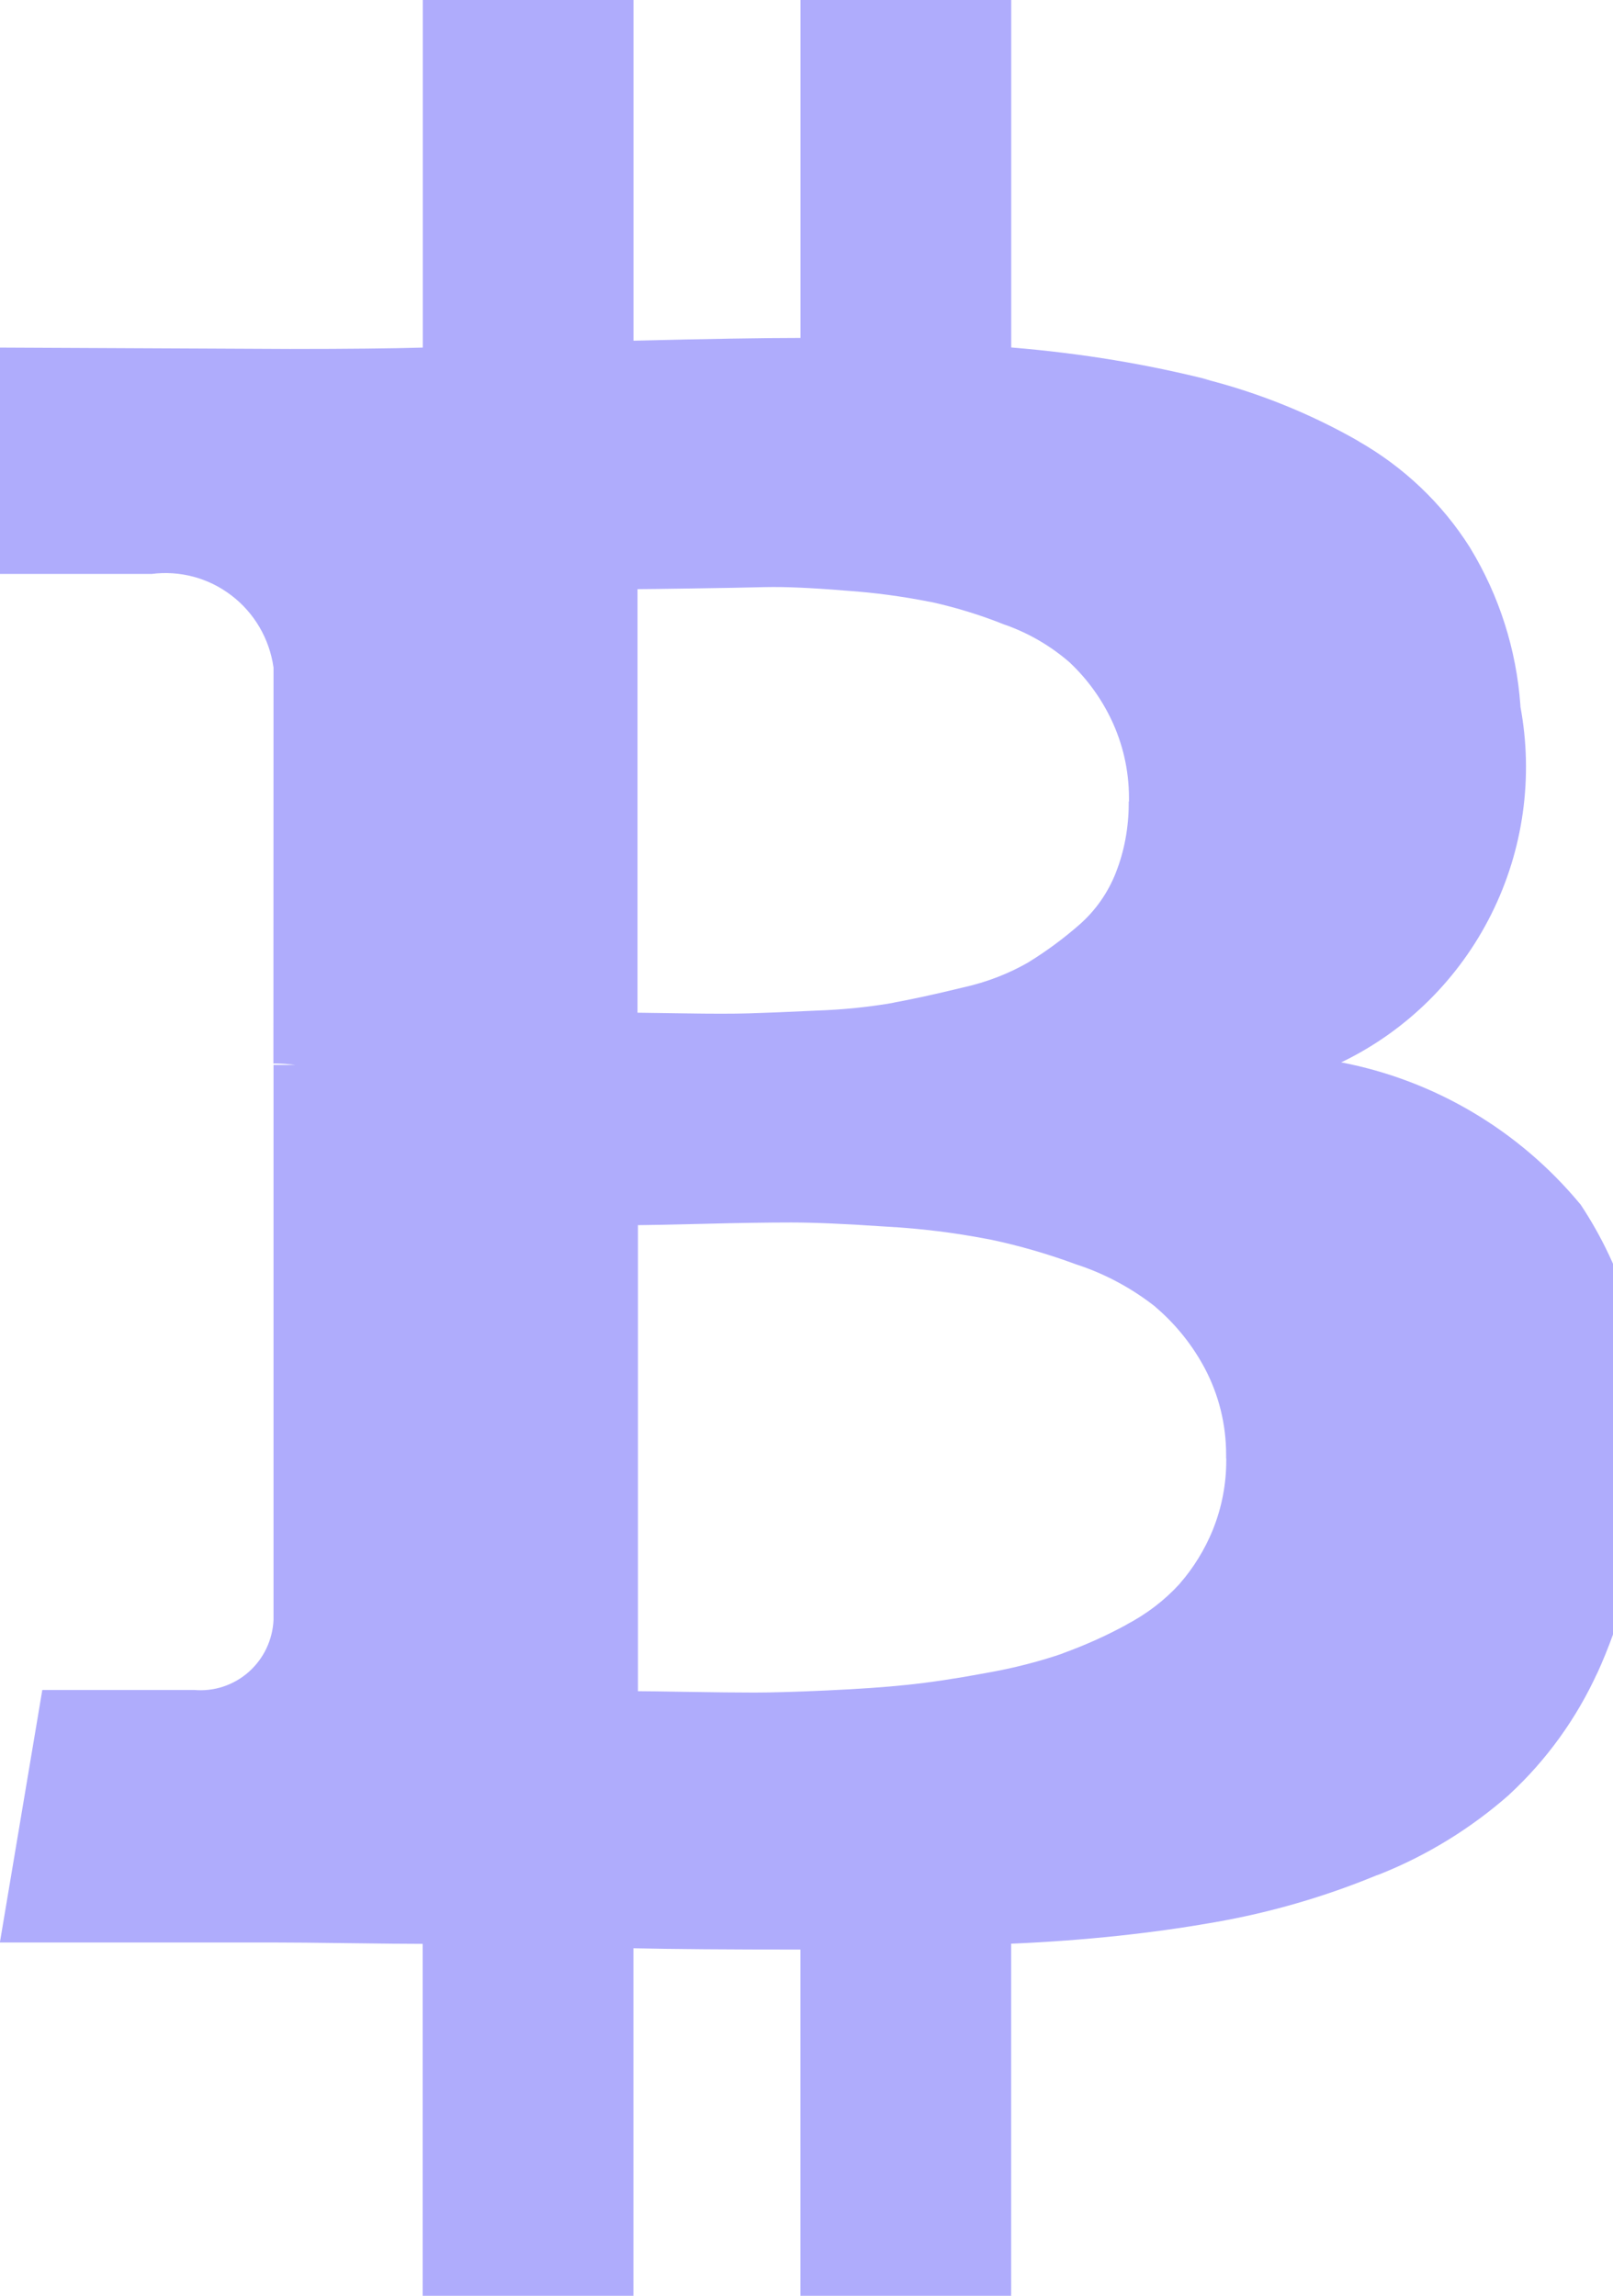 <svg width="26" height="37" viewBox="0 0 26 37" fill="none" xmlns="http://www.w3.org/2000/svg">
<g clip-path="url(#clip0_854_3288)">
<path d="M24.507 11.385C24.72 12.523 24.555 13.7 24.038 14.734C23.521 15.769 22.681 16.603 21.647 17.108L21.616 17.121C23.123 17.41 24.483 18.216 25.467 19.401L25.477 19.412C26.157 20.436 26.564 21.695 26.564 23.051C26.564 23.446 26.53 23.833 26.463 24.21L26.469 24.17C26.391 25.15 26.141 26.109 25.73 27.002L25.752 26.95C25.413 27.694 24.931 28.363 24.332 28.918L24.328 28.923C23.709 29.468 23.002 29.903 22.237 30.207L22.188 30.224C21.35 30.57 20.477 30.823 19.585 30.979L19.507 30.992C18.58 31.155 17.476 31.274 16.354 31.323L16.299 31.325V37.001H12.902V31.42C11.725 31.42 10.828 31.413 10.21 31.399V37.001H6.813V31.328C6.548 31.328 6.151 31.324 5.622 31.317C5.093 31.31 4.688 31.306 4.407 31.306H-0.002L0.682 27.236H3.129C3.287 27.25 3.447 27.232 3.598 27.182C3.749 27.132 3.889 27.052 4.009 26.946C4.128 26.84 4.226 26.711 4.294 26.567C4.363 26.422 4.402 26.265 4.409 26.105V17.163H4.761C4.656 17.15 4.551 17.142 4.446 17.14H4.407L4.409 10.759C4.344 10.296 4.1 9.878 3.73 9.596C3.361 9.313 2.896 9.19 2.436 9.251L2.445 9.25H-0.002V5.602L4.675 5.624C5.616 5.624 6.329 5.616 6.815 5.602V-0H10.211V5.491C11.417 5.461 12.314 5.446 12.903 5.446V-0.002H16.3V5.6C17.449 5.695 18.502 5.872 19.524 6.131L19.388 6.102C20.278 6.324 21.134 6.669 21.93 7.128L21.881 7.102C22.629 7.526 23.242 8.112 23.689 8.816L23.701 8.836C24.166 9.602 24.443 10.469 24.507 11.365L24.508 11.383L24.507 11.385ZM19.764 23.504V23.445C19.764 22.946 19.642 22.477 19.426 22.064L19.434 22.079C19.232 21.691 18.956 21.345 18.623 21.062L18.619 21.057C18.247 20.765 17.828 20.538 17.38 20.388L17.351 20.379C16.903 20.213 16.444 20.079 15.977 19.98L15.907 19.967C15.38 19.866 14.846 19.8 14.31 19.77L14.275 19.768C13.629 19.724 13.121 19.702 12.753 19.702C12.385 19.702 11.911 19.709 11.331 19.724C10.751 19.738 10.402 19.745 10.283 19.745V27.256C10.401 27.256 10.673 27.26 11.1 27.267C11.527 27.274 11.88 27.278 12.158 27.278C12.437 27.278 12.827 27.267 13.328 27.244C13.83 27.221 14.26 27.192 14.619 27.154C14.978 27.117 15.397 27.055 15.876 26.966C16.351 26.883 16.762 26.775 17.16 26.638L17.1 26.657C17.51 26.509 17.855 26.351 18.186 26.169L18.146 26.189C18.483 26.013 18.773 25.791 19.015 25.525L19.016 25.523C19.236 25.271 19.419 24.976 19.55 24.655L19.558 24.634C19.695 24.287 19.766 23.916 19.766 23.542V23.501L19.764 23.504ZM18.198 12.919V12.862C18.198 12.41 18.096 11.983 17.915 11.601L17.923 11.618C17.759 11.267 17.531 10.95 17.251 10.685L17.25 10.683C16.946 10.417 16.594 10.21 16.214 10.074L16.192 10.067C15.814 9.915 15.424 9.795 15.028 9.706L14.977 9.697C14.542 9.611 14.102 9.552 13.66 9.521L13.619 9.518C13.083 9.474 12.656 9.455 12.339 9.462C12.022 9.47 11.625 9.477 11.148 9.484C10.67 9.491 10.38 9.495 10.276 9.495V16.321L11.037 16.332C11.472 16.339 11.813 16.339 12.062 16.332C12.311 16.325 12.678 16.31 13.163 16.287C13.589 16.273 14.013 16.23 14.433 16.156L14.378 16.164C14.704 16.104 15.082 16.022 15.512 15.917C15.916 15.828 16.274 15.686 16.6 15.496L16.581 15.506C16.872 15.327 17.147 15.123 17.404 14.898L17.397 14.904C17.658 14.676 17.86 14.387 17.987 14.063L17.992 14.049C18.12 13.722 18.194 13.343 18.194 12.947V12.914V12.916L18.198 12.919Z" fill="#AFACFC"/>
</g>
<defs>
<clipPath id="clip0_854_3288">
<rect width="26" height="37" fill="white"/>
</clipPath>
</defs>
</svg>
